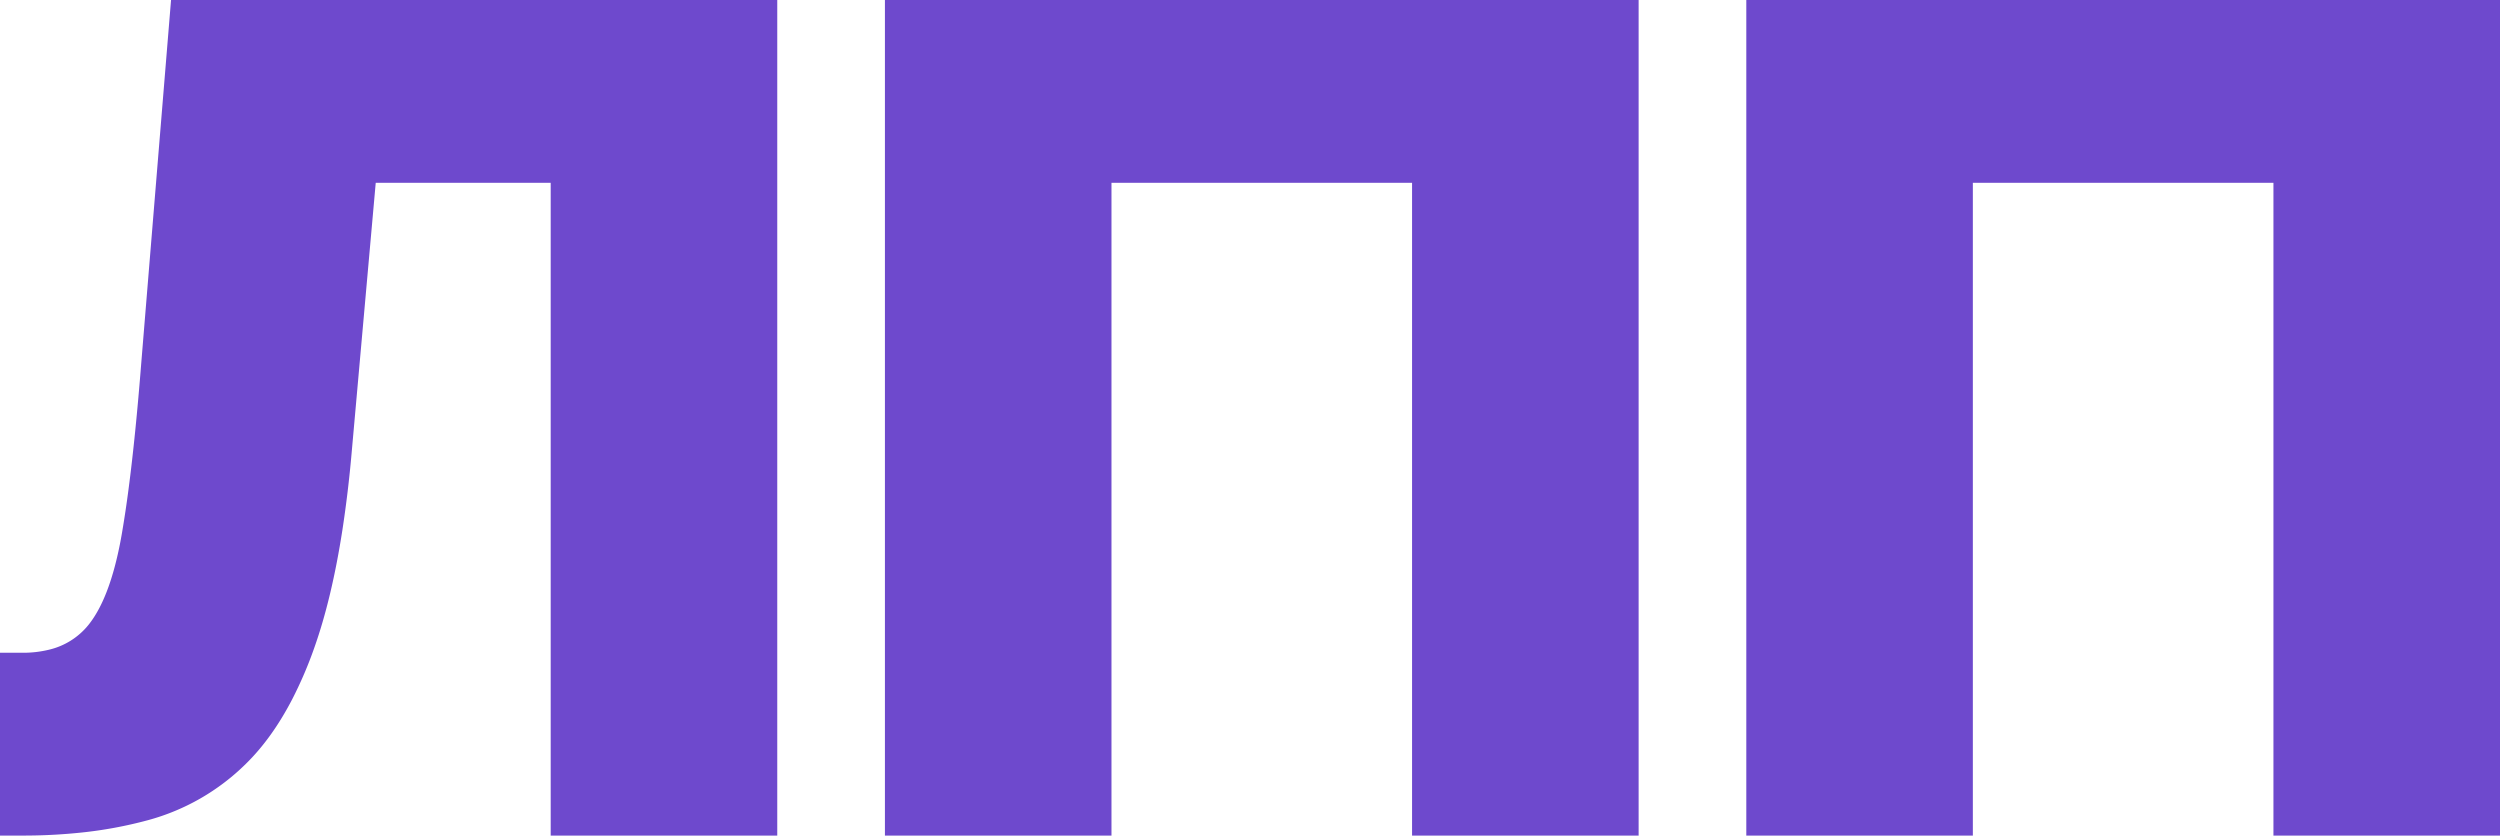 <svg width="217.676" height="72.754" viewBox="0 0 217.676 72.754" xmlns="http://www.w3.org/2000/svg"><g id="svgGroup" stroke-linecap="round" fill-rule="evenodd" font-size="9pt" stroke="#000" stroke-width="0" fill="#6e49cd" style="stroke:#000;stroke-width:0;fill:#6e49cd"><path d="M 77.051 0 L 142.676 0 L 142.676 72.754 L 122.949 72.754 L 122.949 15.918 L 96.777 15.918 L 96.777 72.754 L 77.051 72.754 L 77.051 0 Z M 152.051 0 L 217.676 0 L 217.676 72.754 L 197.949 72.754 L 197.949 15.918 L 171.777 15.918 L 171.777 72.754 L 152.051 72.754 L 152.051 0 Z M 1.953 72.754 L 0 72.754 L 0 56.836 L 1.953 56.836 A 9.46 9.46 0 0 0 4.253 56.573 A 6.238 6.238 0 0 0 7.715 54.395 Q 9.483 52.184 10.431 47.432 A 38.87 38.87 0 0 0 10.62 46.411 A 98.743 98.743 0 0 0 11.194 42.578 Q 11.801 37.955 12.305 31.543 L 14.893 0 L 67.676 0 L 67.676 72.754 L 47.949 72.754 L 47.949 15.918 L 32.715 15.918 L 30.615 39.453 A 104.422 104.422 0 0 1 29.813 46.148 Q 28.89 52.103 27.368 56.396 A 35.553 35.553 0 0 1 25.443 60.885 Q 23.685 64.276 21.411 66.504 A 19.3 19.3 0 0 1 12.891 71.411 A 36.684 36.684 0 0 1 7.027 72.497 A 48.154 48.154 0 0 1 1.953 72.754 Z" vector-effect="non-scaling-stroke"/></g></svg>